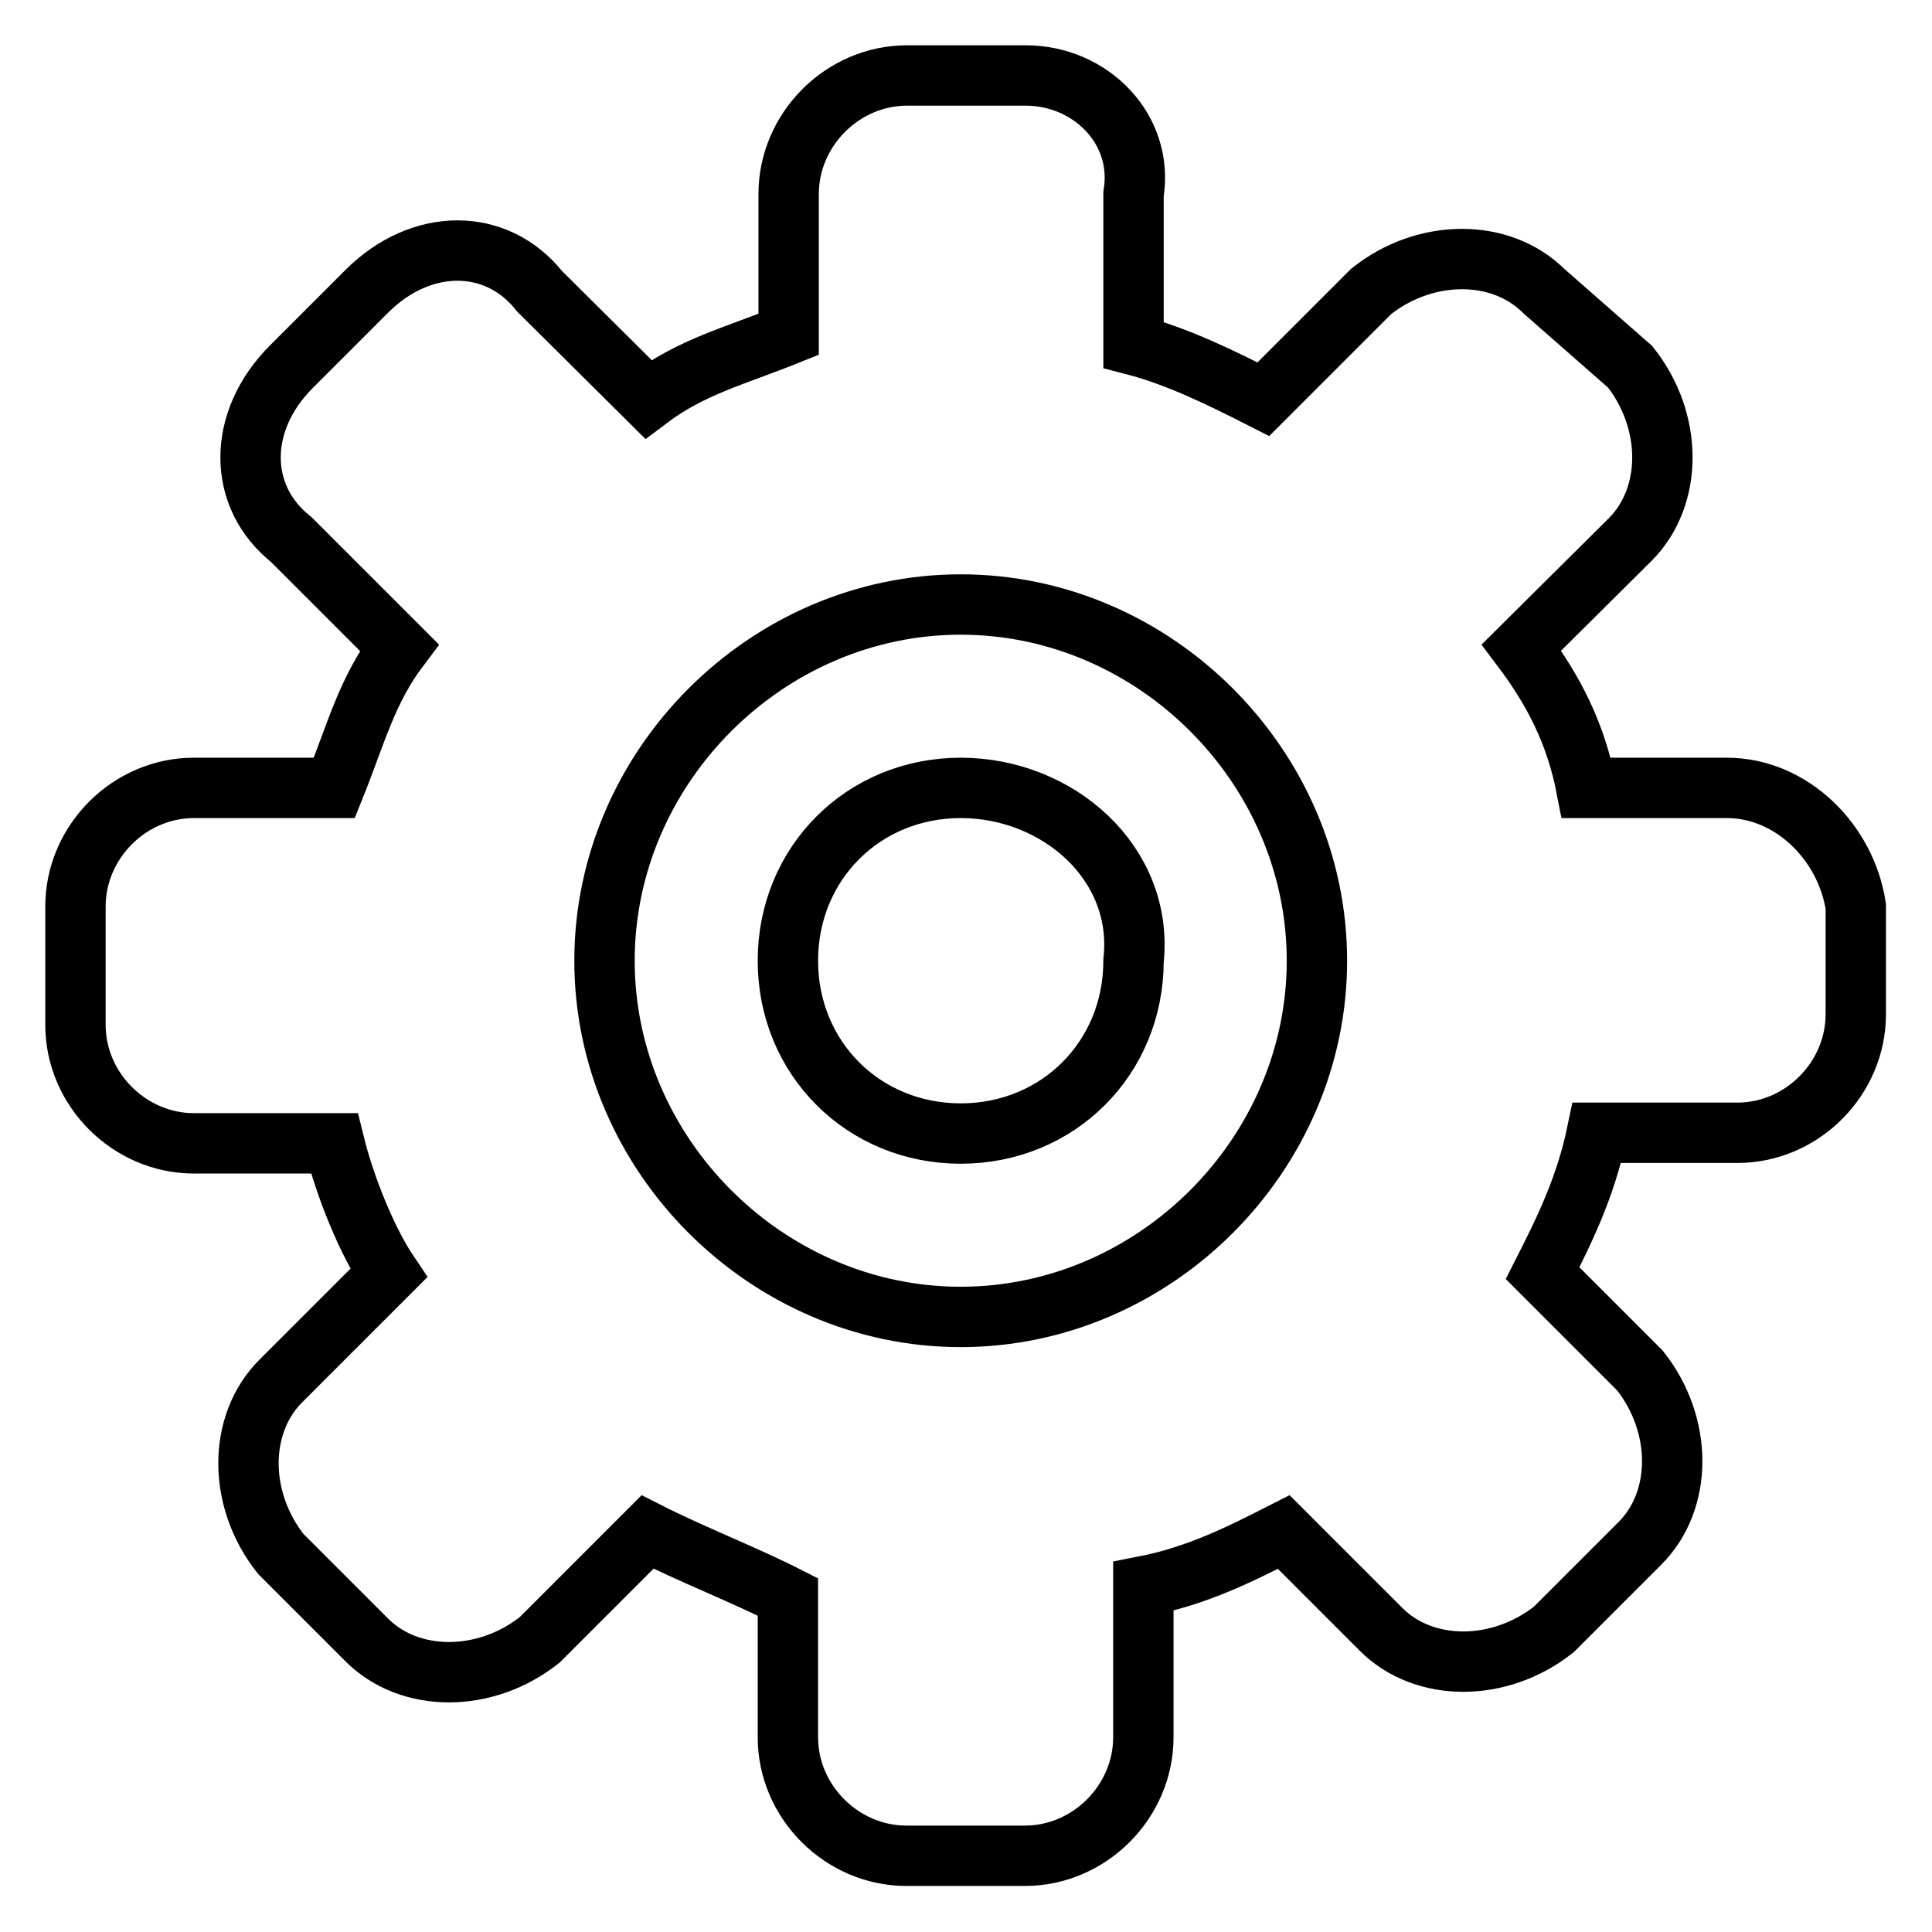 <?xml version="1.0" encoding="utf-8"?>
<!-- Svg Vector Icons : http://www.onlinewebfonts.com/icon -->
<!DOCTYPE svg PUBLIC "-//W3C//DTD SVG 1.1//EN" "http://www.w3.org/Graphics/SVG/1.1/DTD/svg11.dtd">
<svg version="1.1" xmlns="http://www.w3.org/2000/svg" xmlns:xlink="http://www.w3.org/1999/xlink" x="0px" y="0px" viewBox="0 0 256 256" enable-background="new 0 0 256 256" xml:space="preserve">
<g> <path stroke-width="8" fill-opacity="0" stroke="#000000"  d="M228.8,104.4h-18.6c-1.4-7.2-4.3-12.9-8.6-18.6L216,71.5c5.7-5.7,5.7-15.7,0-22.9l-11.4-10 c-5.7-5.7-15.7-5.7-22.9,0l-14.3,14.3c-5.7-2.9-11.4-5.7-17.2-7.2v-20c1.4-8.6-5.7-15.7-14.3-15.7h-15.7c-8.6,0-15.7,7.2-15.7,15.7 v18.6c-7.2,2.9-12.9,4.3-18.6,8.6L71.5,38.6c-5.7-7.2-15.7-7.2-22.9,0l-10,10c-7.2,7.2-7.2,17.2,0,22.9l14.3,14.3 c-4.3,5.7-5.7,11.4-8.6,18.6H25.7c-8.6,0-15.7,7.2-15.7,15.7v15.7c0,8.6,7.2,15.7,15.7,15.7h18.6c1.4,5.7,4.3,12.9,7.2,17.2 l-14.3,14.3c-5.7,5.7-5.7,15.7,0,22.9l11.4,11.4c5.7,5.7,15.7,5.7,22.9,0l14.3-14.3c5.7,2.9,12.9,5.7,18.6,8.6v18.6 c0,8.6,7.2,15.7,15.7,15.7h15.7c8.6,0,15.7-7.2,15.7-15.7v-20c7.2-1.4,12.9-4.3,18.6-7.2l12.9,12.9c5.7,5.7,15.7,5.7,22.9,0 l11.4-11.4c5.7-5.7,5.7-15.7,0-22.9l-12.9-12.9c2.9-5.7,5.7-11.4,7.2-18.6h18.6c8.6,0,15.7-7.2,15.7-15.7v-14.3 C244.6,111.6,237.4,104.4,228.8,104.4 M127.3,174.5c-25.7,0-47.2-21.5-47.2-47.2s21.5-47.2,47.2-47.2s47.2,21.5,47.2,47.2 S153,174.5,127.3,174.5 M127.3,104.4c-12.9,0-22.9,10-22.9,22.9s10,22.9,22.9,22.9s22.9-10,22.9-22.9 C151.6,114.4,140.2,104.4,127.3,104.4"/></g>
</svg>